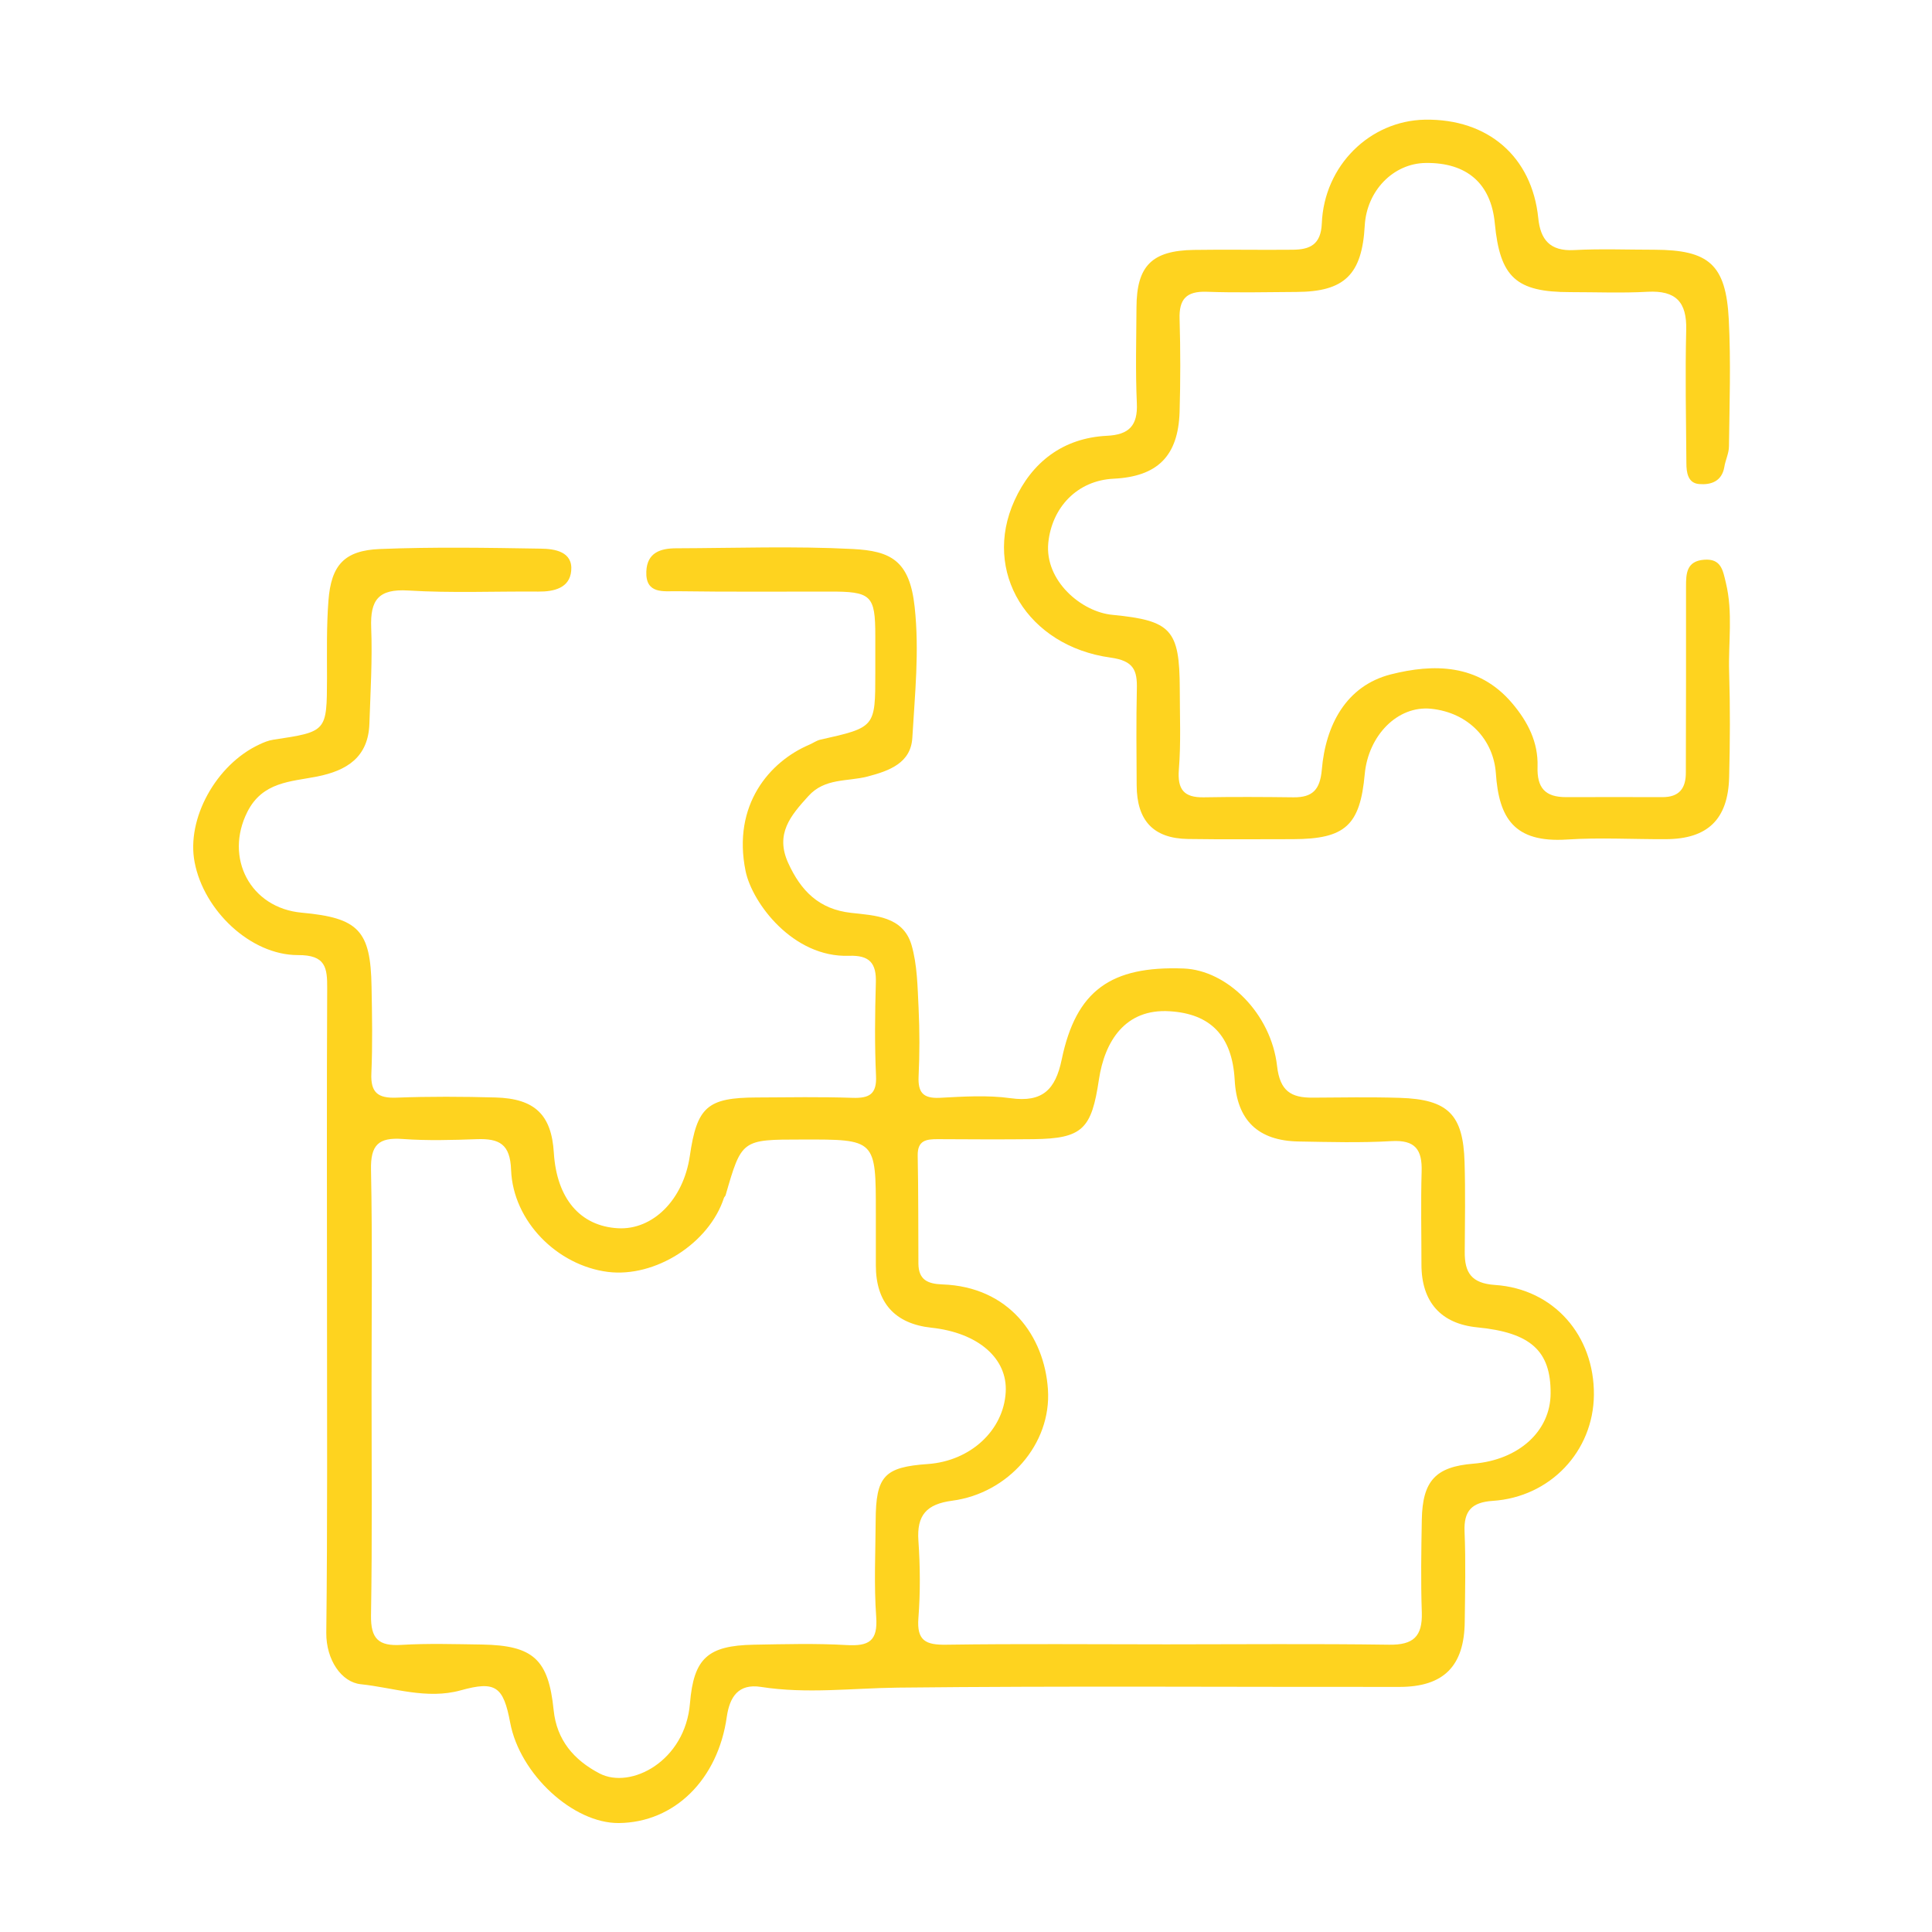 <svg xmlns="http://www.w3.org/2000/svg" xmlns:xlink="http://www.w3.org/1999/xlink" id="Layer_1" x="0px" y="0px" viewBox="0 0 1080 1080" style="enable-background:new 0 0 1080 1080;" xml:space="preserve">  <style type="text/css">	.st0{fill:#FED31F;}</style>  <g>	<path class="st0" d="M182.8,731c0-59.4-0.2-118.8,0.1-178.3c0.1-11.8-0.8-18.9-16.4-18.8c-26.5,0-52.6-25-57.7-51.9  c-4.7-24.2,11.9-54.5,36.1-65.8c2.5-1.2,5.2-2.3,7.9-2.7c30-4.5,29.9-4.5,30-34.5c0-14.4-0.3-28.9,0.8-43.2  c1.5-19.9,8.9-28.1,28.8-28.9c30-1.2,60-0.7,90-0.2c7.6,0.1,18,1.6,16.9,12.5c-0.9,9.5-9.6,11.6-18.4,11.5  c-24.2-0.2-48.5,0.9-72.7-0.6c-16.7-1-21.3,5.3-20.7,20.8c0.7,17.8-0.4,35.7-1,53.6c-0.6,18.8-12.6,26.3-29.3,29.6  c-14.7,2.9-30.4,2.9-38.9,19.7c-13,25.7,1.6,53.8,30.4,56.4c31.7,2.9,38.5,9.9,39,41.4c0.3,16.1,0.6,32.3-0.1,48.4  c-0.5,10.8,3.7,14,14,13.6c18.4-0.7,36.9-0.6,55.4-0.1c22,0.6,31.3,9.7,32.6,30.9c1.6,25.6,14.7,41,35.8,42.2  c19.6,1.1,36.6-16,40.2-40.3c4-27.6,9.8-32.7,37.4-32.8c17.9-0.1,35.8-0.4,53.6,0.2c9.3,0.3,13.6-2,13.1-12.3  c-0.8-17.3-0.6-34.6-0.1-51.9c0.4-11.1-3.5-15.6-15-15.2c-31.3,1.1-54.1-29.5-57.8-47.3c-7.6-37.1,13.5-61.3,35.6-70.7  c2.1-0.9,4-2.3,6.1-2.8c30.8-6.9,30.8-6.9,30.8-37.2c0-6.9,0-13.8,0-20.8c0-22.8-2.2-24.9-26-24.8c-28.3,0-56.5,0.2-84.8-0.2  c-7.4-0.1-17.7,1.8-17.2-11c0.4-10.6,7.9-13,16.8-13c32.9-0.1,65.8-1.3,98.6,0.4c21.1,1.1,31.8,6.3,34.6,32.4  c2.7,24.9,0.1,48.8-1.3,73.1c-0.8,14.1-12.8,18.5-25.1,21.7c-11.2,2.9-23.8,0.7-33,10.9c-9.9,10.9-18.7,21.1-11.3,37.4  c7.1,15.6,17.2,25.9,35.2,27.9c13.3,1.5,28.9,1.9,33.7,17.8c3.3,11.2,3.4,23.6,4,35.5c0.6,12.7,0.6,25.4,0,38.1  c-0.4,8.9,2.4,12.4,11.7,12c13.2-0.7,26.7-1.6,39.7,0.2c17.9,2.5,25.1-4.8,28.6-21.6c8-38.6,27.5-52.4,68.1-50.9  c24.4,0.9,49,25.2,52.3,54.6c1.6,13.9,7.8,17.7,19.9,17.6c16.2-0.1,32.3-0.4,48.5,0.1c27.4,0.8,35.6,9.5,36.4,35.9  c0.5,16.7,0.2,33.5,0.1,50.2c-0.1,11.6,3.7,17.6,16.9,18.5c32.9,2.2,55.6,28.3,55.3,61.5c-0.3,31.5-24.4,57.1-56.6,59.2  c-11.6,0.8-16.2,5.5-15.7,17.2c0.7,16.7,0.3,33.5,0.1,50.2c-0.2,25-11.8,36.6-36.5,36.6c-93.5,0.1-186.9-0.6-280.4,0.4  c-25.5,0.3-51,3.6-76.5-0.4c-12.8-2-17.5,5.8-19.1,16.6c-4.9,35.1-29.2,59.2-60.4,59.5c-25.5,0.2-55.3-27.3-60.7-56.1  c-3.8-20.3-8.2-23.5-27.6-18.1c-19.1,5.3-37.6-1.5-55.9-3.4c-10.8-1.1-19.4-13.6-19.3-28.7C183.1,852.1,182.8,791.5,182.8,731z   M652,919.2c41.5,0,83-0.4,124.5,0.2c13.6,0.2,18.7-4.6,18.3-18c-0.6-17.3-0.3-34.6,0-51.9c0.4-21.8,7.8-29.6,28.9-31.3  c25.3-2.1,43-18.2,43.1-39.2c0.2-23.9-11.2-34.1-41-37c-20.3-2-31.2-14.2-31.2-35.1c0-17.3-0.4-34.6,0.1-51.9  c0.4-12.3-3.5-17.9-16.9-17.1c-17.2,1-34.6,0.5-51.9,0.2c-22.7-0.4-34.5-11.9-35.7-34.4c-1.4-24.9-13.7-37-36.3-38.4  c-25-1.6-36.4,16.9-39.6,38.2c-4.1,27.5-9,33-36.6,33.3c-17.9,0.2-35.7,0.1-53.6,0c-6.4,0-11.2,0.7-11.1,9.1  c0.4,20.2,0.3,40.4,0.4,60.5c0.1,8.9,5,11.3,13.4,11.6c37.3,1.3,57,28.9,59,58.6c2.1,30.7-22.3,58.2-53.5,62.3  c-14.3,1.9-19.9,8-18.9,22.4c1,14.4,1.1,28.9,0,43.2c-1,12.7,4.1,15.1,15.7,14.9C570.1,918.8,611.1,919.2,652,919.2z M207.7,776.7  c0,42.1,0.4,84.2-0.3,126.3c-0.2,13.1,4.2,17.3,17,16.5c14.9-0.9,30-0.4,45-0.2c28.8,0.5,37.2,8.3,40.1,36.7  c1.7,16.7,11.3,27.9,25.7,35.4c17.4,9,47.9-6.9,50.5-39.3c2.1-25.1,9.9-32.2,35.6-32.7c17.3-0.3,34.6-0.8,51.9,0.2  c12.4,0.7,17.6-2.1,16.6-15.8c-1.3-17.8-0.4-35.7-0.3-53.6c0.1-25.1,4.8-30.1,29.2-31.8c23.8-1.7,42.3-18.8,43.5-40.2  c1.1-18.9-15.5-33.2-41.5-36c-20.5-2.2-31.1-14-31.1-34.9c0-9.8,0-19.6,0-29.4c0-41,0-41-41.3-40.9c-33.7,0-33.7,0-42.7,31.2  c-0.2,0.5-0.7,0.9-0.9,1.4c-8.3,25.5-38.5,44.7-64.9,41.4c-28.3-3.6-53-28.3-54.1-57c-0.5-14.6-6.7-17.6-19.1-17.2  c-13.8,0.5-27.7,0.9-41.5-0.1c-13.5-1-18,3.3-17.7,17.2C208.2,694.8,207.7,735.7,207.7,776.7z"></path>	<path class="st0" d="M942.5,379.8c0-17.3,0-34.6,0-51.9c0-7.2,0.2-14.2,10-15c9.7-0.8,10.6,5.9,12.3,13c4,16.6,1.3,33.2,1.8,49.8  c0.6,19.6,0.5,39.2,0,58.8c-0.6,23.6-12.1,34.5-35.3,34.6c-18.5,0.1-37-1-55.4,0.2c-29.6,1.9-38-12.1-39.7-37  c-1.3-18.6-15-33.9-36.2-36.1c-18.8-1.9-35.1,15-37.1,36.5c-2.6,28.7-10.9,36.3-40,36.4c-19.6,0-39.2,0.2-58.8-0.1  c-19.3-0.3-28.6-10.2-28.7-30c-0.1-17.9-0.3-35.8,0.1-53.7c0.3-10.7-1.8-15.9-14.7-17.7c-46.4-6.4-71.8-48-53.7-87.8  c9.7-21.4,27.1-35,51.8-36.2c12.1-0.6,17.2-5.6,16.6-18.2c-0.8-17.8-0.3-35.8-0.2-53.6c0.1-23.2,8.6-31.7,32-32.1  c18.5-0.3,36.9,0.1,55.4-0.1c9.4-0.1,15.7-2.7,16.2-14.7c1.3-32.4,26.9-57.4,57.6-58c35.3-0.6,59.9,20.7,63.4,55  c1.2,12,6.5,18.6,19.9,17.9c15-0.8,30-0.2,45-0.2c30.5,0.1,40,8.2,41.6,39c1.2,23.6,0.4,47.3,0.1,70.9c0,3.9-2,7.7-2.6,11.6  c-1.4,8.1-7.6,10-13.9,9.5c-6.5-0.4-7.3-6.5-7.3-11.8c-0.2-24.8-0.7-49.6-0.1-74.4c0.4-15.6-5.8-22.1-21.5-21.3  c-14.4,0.8-28.8,0.2-43.3,0.2c-30.3,0-39.3-8.2-42.2-38.5c-2.1-22.2-15.6-34-38.6-33.7c-18.1,0.2-33,15.5-34.1,35  c-1.5,27.4-11.3,37-38.2,37.1c-16.7,0.1-33.5,0.5-50.2-0.1c-11.4-0.4-15.5,4.2-15.1,15.3c0.5,17.3,0.5,34.6,0,51.9  c-0.8,24.7-12.4,36.1-36.9,37.3c-20.5,1-34.5,16.2-36.5,35.8c-2.1,21.2,18.5,38.7,35.9,40.3c32.8,3.2,37.5,8.2,37.6,41.4  c0,15,0.7,30.1-0.5,45c-0.9,11.2,2.8,15.8,13.9,15.6c16.7-0.3,33.5-0.2,50.2,0c10.7,0.1,14.8-4.3,15.8-15.4  c2.1-25,13.6-46.9,38.5-53.3c23.7-6,49-6.2,67.9,16.1c8.9,10.5,14.6,21.9,14.2,35.4c-0.4,12,4.3,17.1,15.9,17.1  c17.9,0,35.8-0.1,53.7,0c9.6,0.1,13.4-4.9,13.3-14C942.4,414.4,942.5,397.1,942.5,379.8z"></path></g></svg>